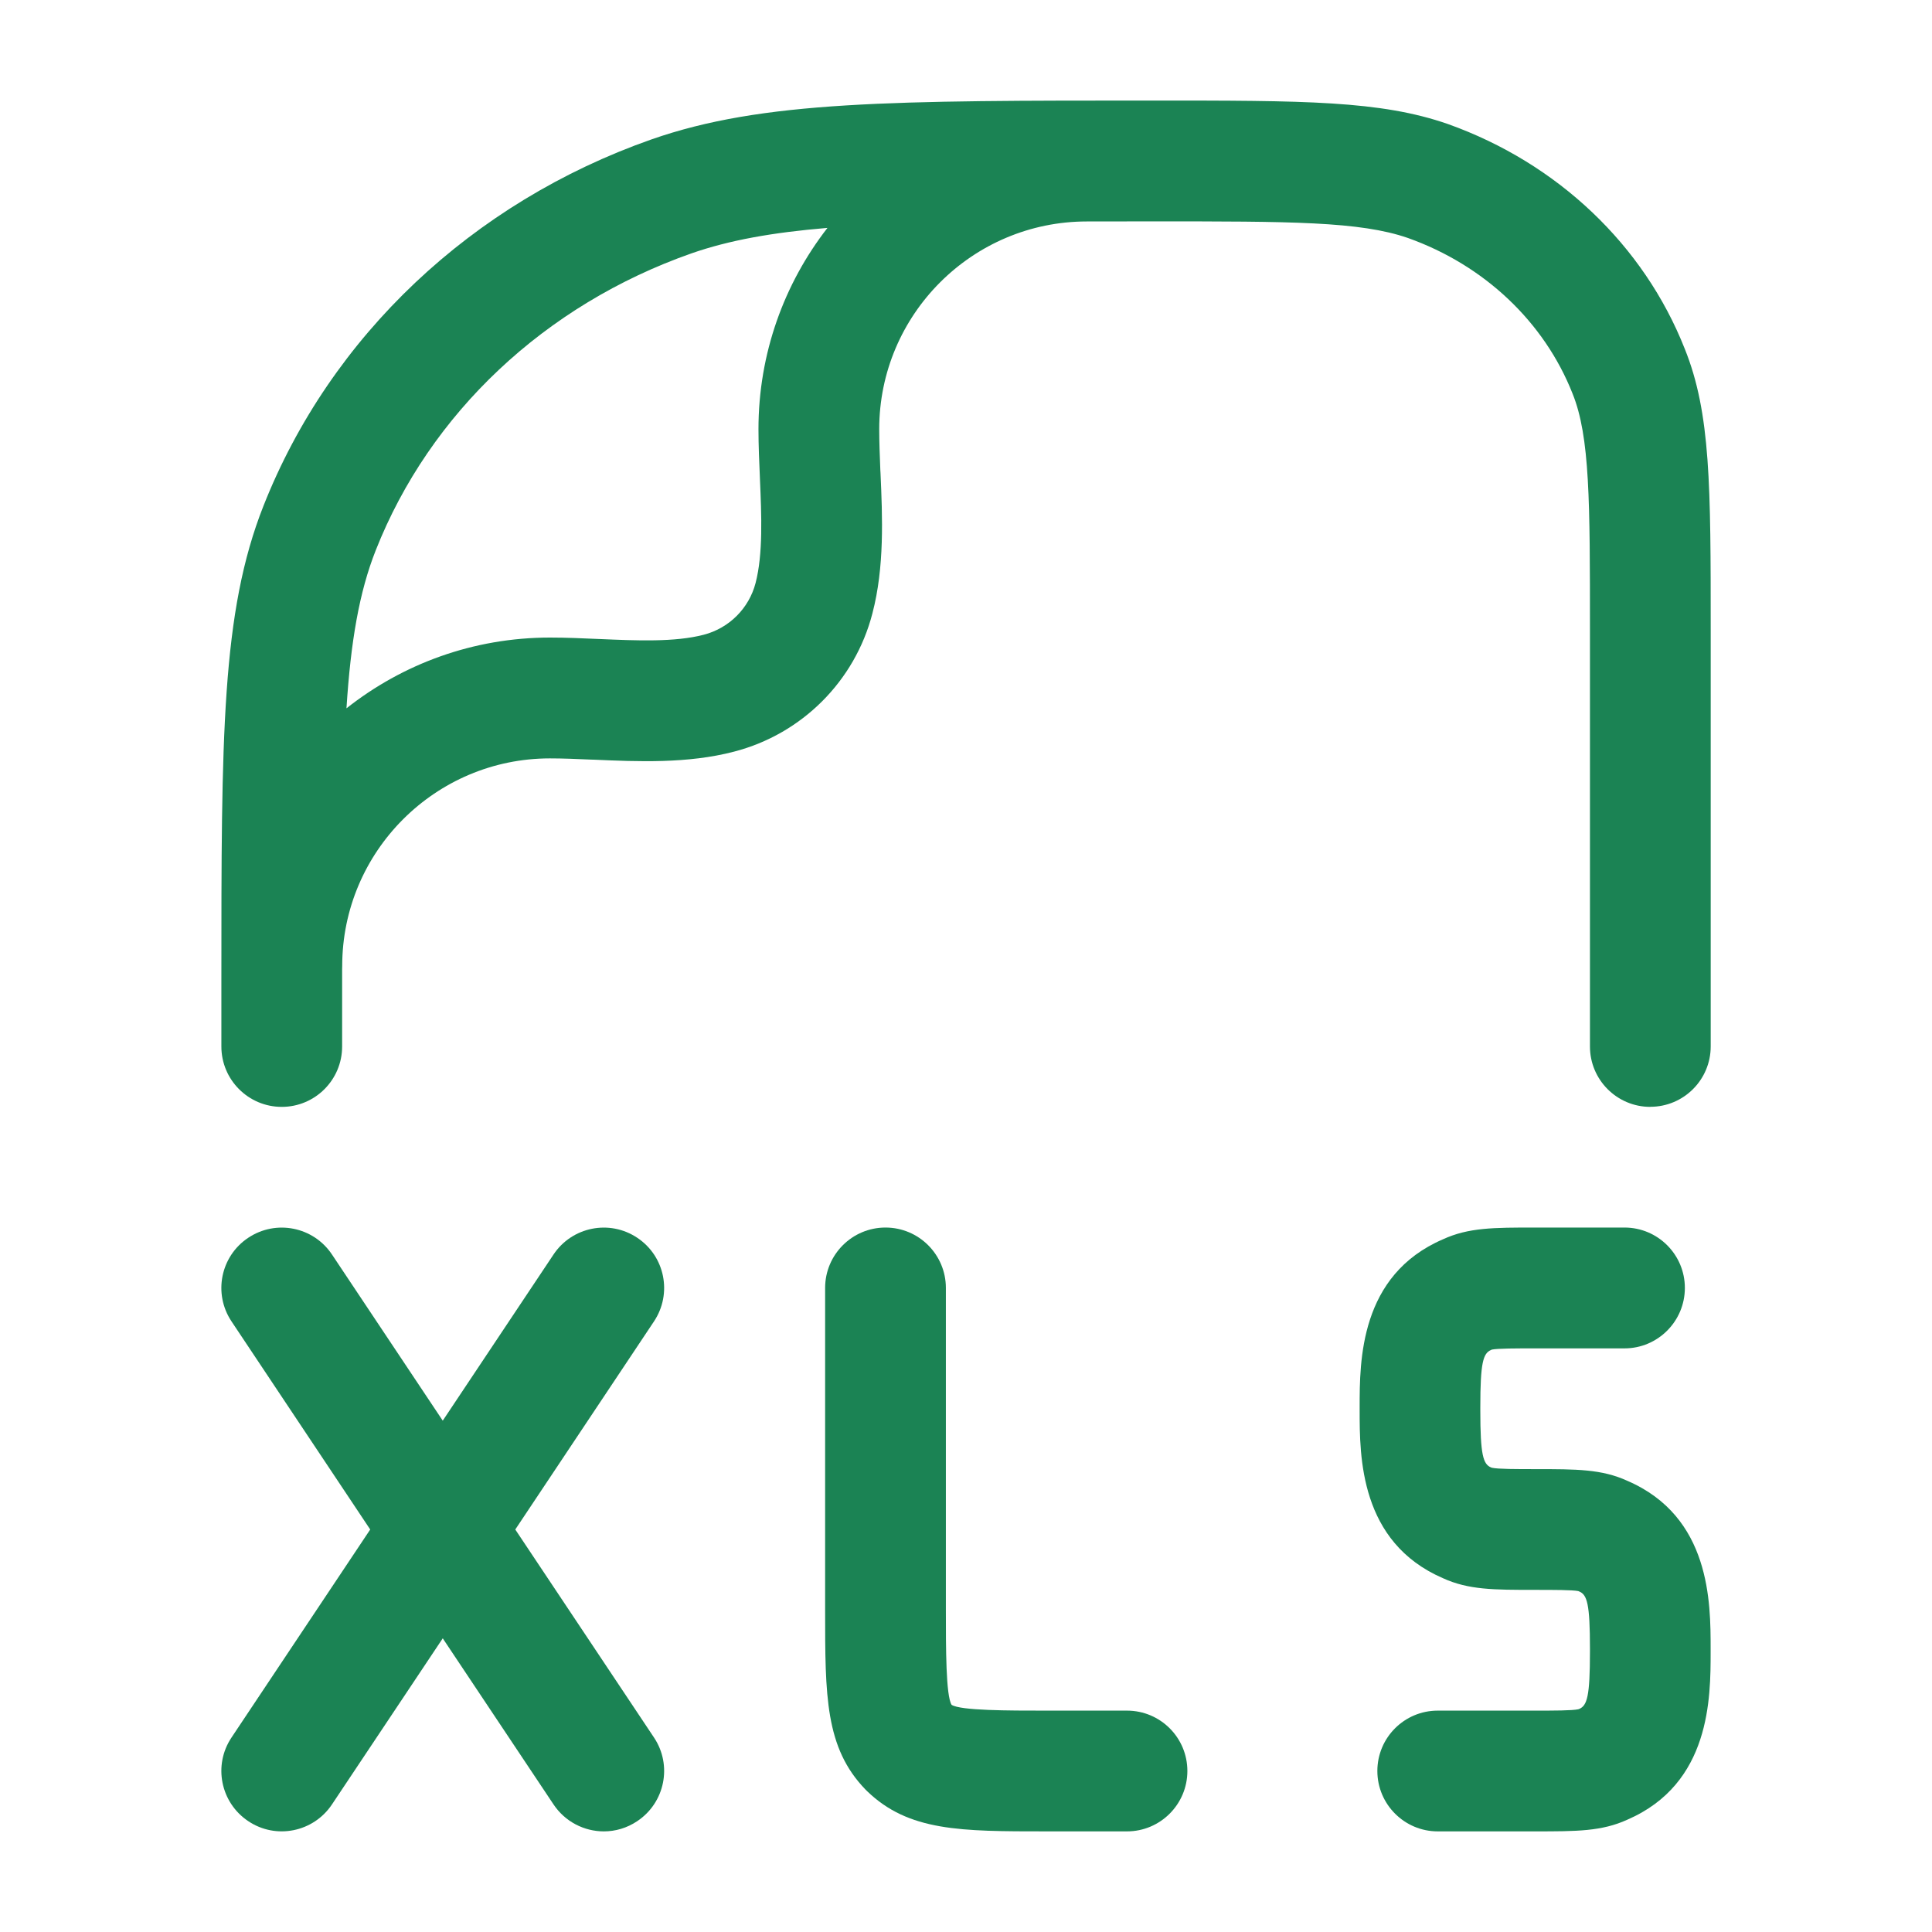 <svg width="24" height="24" viewBox="0 0 24 24" fill="none" xmlns="http://www.w3.org/2000/svg">
<path fill-rule="evenodd" clip-rule="evenodd" d="M20.501 13.75C20.087 13.75 19.751 13.414 19.751 13V7.829C19.751 6.229 19.751 5.425 19.535 4.89C19.183 3.998 18.438 3.294 17.489 2.956C16.894 2.75 16.034 2.75 14.322 2.75H14.319C14.045 2.75 13.783 2.75 13.532 2.751C13.522 2.751 13.512 2.751 13.502 2.751C12.079 2.751 10.922 3.908 10.922 5.331C10.922 5.491 10.929 5.663 10.936 5.844L10.938 5.876C10.962 6.423 10.989 7.042 10.837 7.621C10.62 8.461 9.961 9.119 9.119 9.337C8.542 9.488 7.922 9.461 7.376 9.437L7.341 9.436C7.161 9.428 6.991 9.421 6.831 9.421C5.408 9.421 4.251 10.578 4.251 12.001C4.251 12.014 4.25 12.027 4.25 12.04L4.25 13C4.25 13.414 3.914 13.75 3.5 13.75C3.086 13.75 2.75 13.414 2.75 13V12.2C2.75 9.142 2.75 7.607 3.273 6.284C4.106 4.175 5.862 2.516 8.092 1.732C9.473 1.249 11.093 1.249 14.321 1.249C16.203 1.249 17.148 1.249 17.987 1.541C19.349 2.027 20.42 3.044 20.929 4.334C21.251 5.134 21.251 6.035 21.251 7.829V12.999C21.251 13.413 20.915 13.749 20.501 13.749V13.75ZM8.588 3.148C9.058 2.984 9.595 2.888 10.279 2.831C9.742 3.522 9.422 4.39 9.422 5.331C9.422 5.533 9.431 5.741 9.44 5.941L9.44 5.945C9.46 6.406 9.48 6.881 9.386 7.243C9.304 7.557 9.058 7.803 8.742 7.885C8.383 7.979 7.906 7.958 7.445 7.938L7.442 7.938C7.241 7.929 7.034 7.92 6.832 7.92C5.878 7.92 5 8.249 4.304 8.799C4.357 7.969 4.462 7.356 4.668 6.835C5.341 5.131 6.77 3.787 8.588 3.148Z" fill="#1B8354"/>
<path d="M6.876 22.415C7.021 22.632 7.259 22.75 7.501 22.75C7.644 22.75 7.788 22.709 7.916 22.623C8.261 22.393 8.354 21.928 8.124 21.584L6.401 19L8.124 16.415C8.354 16.07 8.261 15.605 7.916 15.376C7.572 15.146 7.106 15.239 6.876 15.584L5.5 17.648L4.124 15.584C3.894 15.239 3.429 15.146 3.084 15.376C2.739 15.605 2.646 16.07 2.876 16.415L4.599 19L2.876 21.584C2.646 21.928 2.739 22.393 3.084 22.623C3.428 22.854 3.894 22.76 4.124 22.415L5.5 20.352L6.876 22.415Z" fill="#1B8354"/>
<path d="M17.86 22.75H19.07C19.585 22.75 19.898 22.75 20.215 22.605C21.25 22.157 21.25 21.093 21.25 20.52V20.48C21.25 19.907 21.25 18.841 20.215 18.395C19.898 18.25 19.585 18.25 19.071 18.25C18.844 18.25 18.609 18.25 18.533 18.233L18.53 18.232C18.527 18.23 18.525 18.229 18.522 18.229C18.424 18.188 18.389 18.075 18.389 17.52V17.48C18.389 16.925 18.424 16.812 18.522 16.77C18.526 16.768 18.529 16.767 18.533 16.765C18.608 16.75 18.84 16.75 19.066 16.75H20.18C20.594 16.75 20.93 16.413 20.93 15.999C20.93 15.585 20.594 15.249 20.18 15.249H19.07C18.555 15.249 18.242 15.249 17.925 15.395C16.89 15.841 16.89 16.906 16.89 17.479V17.52C16.89 18.093 16.89 19.157 17.925 19.605C18.242 19.75 18.555 19.75 19.07 19.75H19.073C19.299 19.75 19.531 19.75 19.607 19.765C19.611 19.767 19.614 19.77 19.618 19.77C19.716 19.811 19.751 19.924 19.751 20.48V20.52C19.751 21.073 19.716 21.186 19.618 21.229C19.616 21.23 19.612 21.231 19.612 21.231C19.612 21.231 19.609 21.233 19.607 21.233C19.531 21.25 19.297 21.25 19.07 21.25H17.86C17.446 21.25 17.11 21.585 17.11 22C17.11 22.413 17.446 22.75 17.86 22.75Z" fill="#1B8354"/>
<path d="M13 22.75H14C14.414 22.75 14.75 22.413 14.75 22C14.75 21.585 14.414 21.25 14 21.25H13C12.523 21.25 11.934 21.25 11.821 21.178C11.75 21.064 11.75 20.476 11.75 20V15.999C11.75 15.585 11.414 15.249 11 15.249C10.586 15.249 10.25 15.585 10.25 15.999V20C10.25 21.067 10.25 21.712 10.751 22.23L10.769 22.248C11.287 22.75 11.932 22.75 13 22.75Z" fill="#1B8354"/>
</svg>
